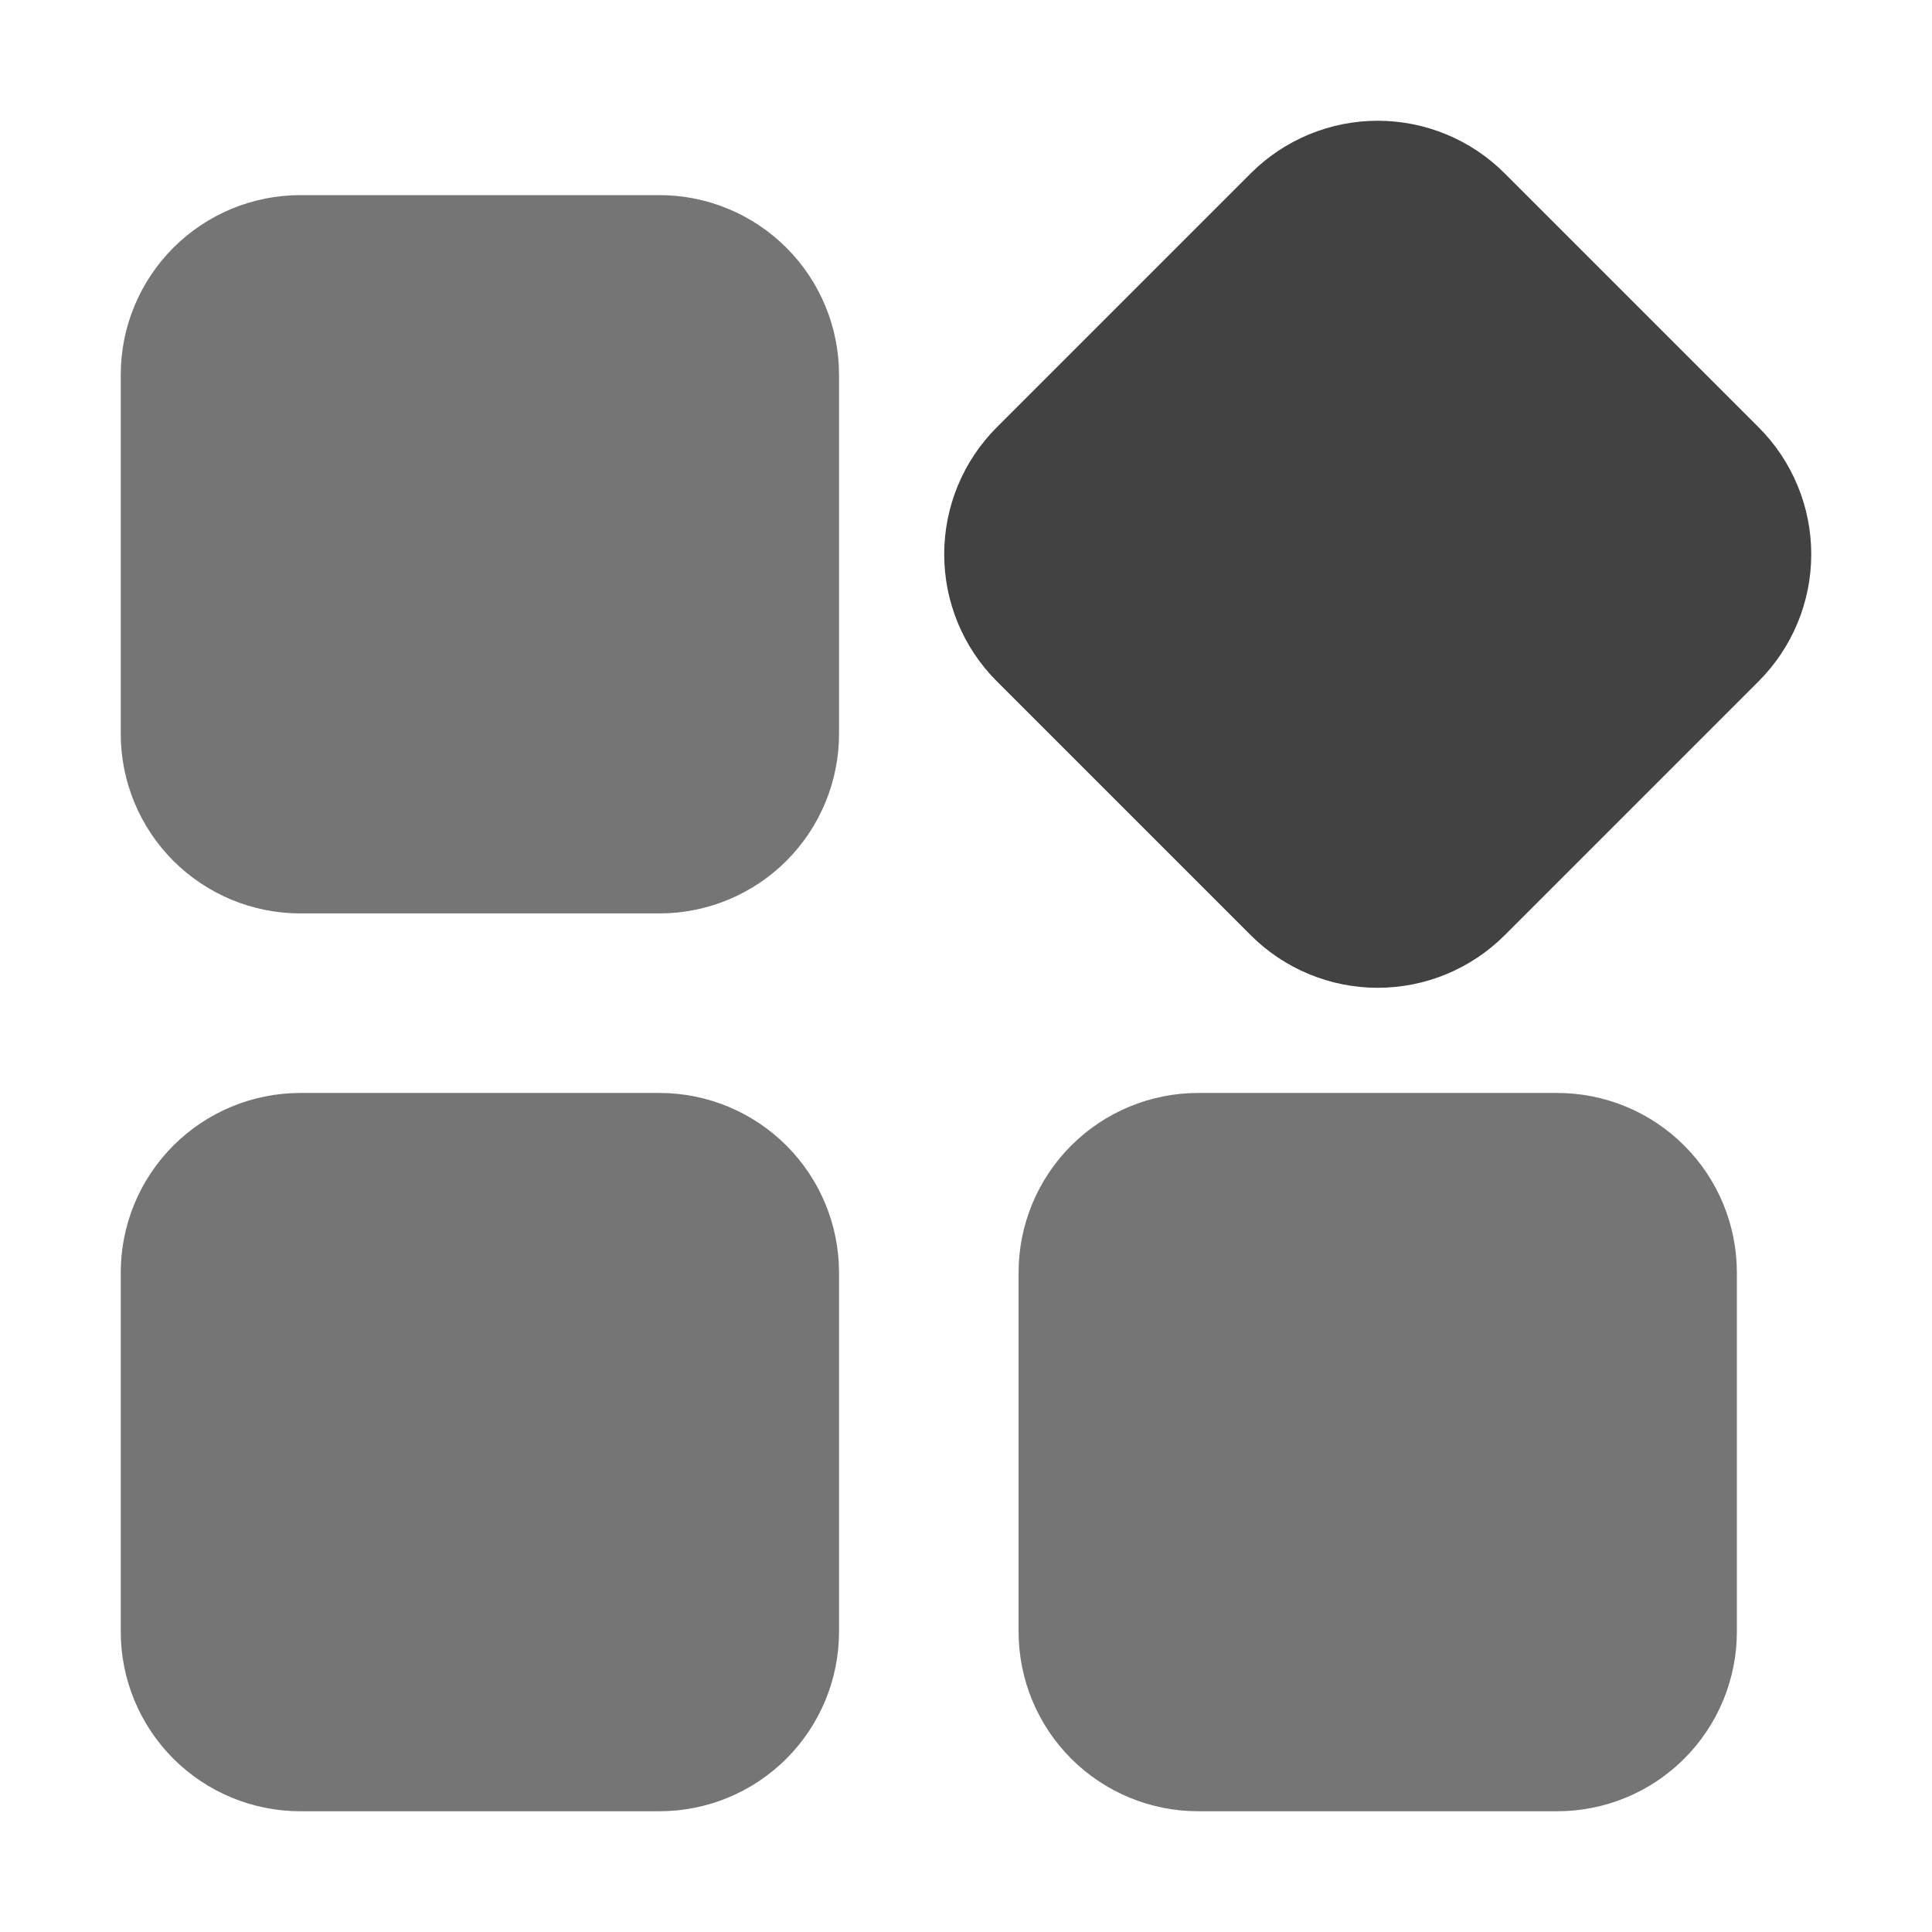 <svg width="64" height="64" viewBox="0 0 64 64" fill="none" xmlns="http://www.w3.org/2000/svg">
<path fill-rule="evenodd" clip-rule="evenodd" d="M21.845 6.464C23.423 6.464 24.936 7.091 26.051 8.207C27.167 9.322 27.794 10.835 27.794 12.413V24.31C27.794 25.887 27.167 27.4 26.051 28.516C24.936 29.631 23.423 30.258 21.845 30.258H9.948C8.371 30.258 6.858 29.631 5.742 28.516C4.627 27.4 4 25.887 4 24.31V12.413C4 10.835 4.627 9.322 5.742 8.207C6.858 7.091 8.371 6.464 9.948 6.464H21.845ZM57.536 42.155C57.536 40.577 56.909 39.064 55.793 37.949C54.678 36.833 53.165 36.206 51.587 36.206H39.69C38.113 36.206 36.6 36.833 35.484 37.949C34.369 39.064 33.742 40.577 33.742 42.155V54.052C33.742 55.629 34.369 57.142 35.484 58.258C36.6 59.373 38.113 60 39.69 60H51.587C53.165 60 54.678 59.373 55.793 58.258C56.909 57.142 57.536 55.629 57.536 54.052V42.155ZM21.845 36.206C23.423 36.206 24.936 36.833 26.051 37.949C27.167 39.064 27.794 40.577 27.794 42.155V54.052C27.794 55.629 27.167 57.142 26.051 58.258C24.936 59.373 23.423 60 21.845 60H9.948C8.371 60 6.858 59.373 5.742 58.258C4.627 57.142 4 55.629 4 54.052V42.155C4 40.577 4.627 39.064 5.742 37.949C6.858 36.833 8.371 36.206 9.948 36.206H21.845Z" fill="#757575"/>
<path d="M45.639 4C44.062 4 42.549 4.626 41.433 5.742L33.019 14.156C31.904 15.271 31.278 16.784 31.278 18.361C31.278 19.939 31.904 21.451 33.019 22.567L41.433 30.981C42.549 32.096 44.062 32.722 45.639 32.722C47.216 32.722 48.729 32.096 49.844 30.981L58.258 22.567C59.373 21.451 60 19.939 60 18.361C60 16.784 59.373 15.271 58.258 14.156L49.844 5.742C48.729 4.626 47.216 4 45.639 4Z" fill="#424242"/>
</svg>
